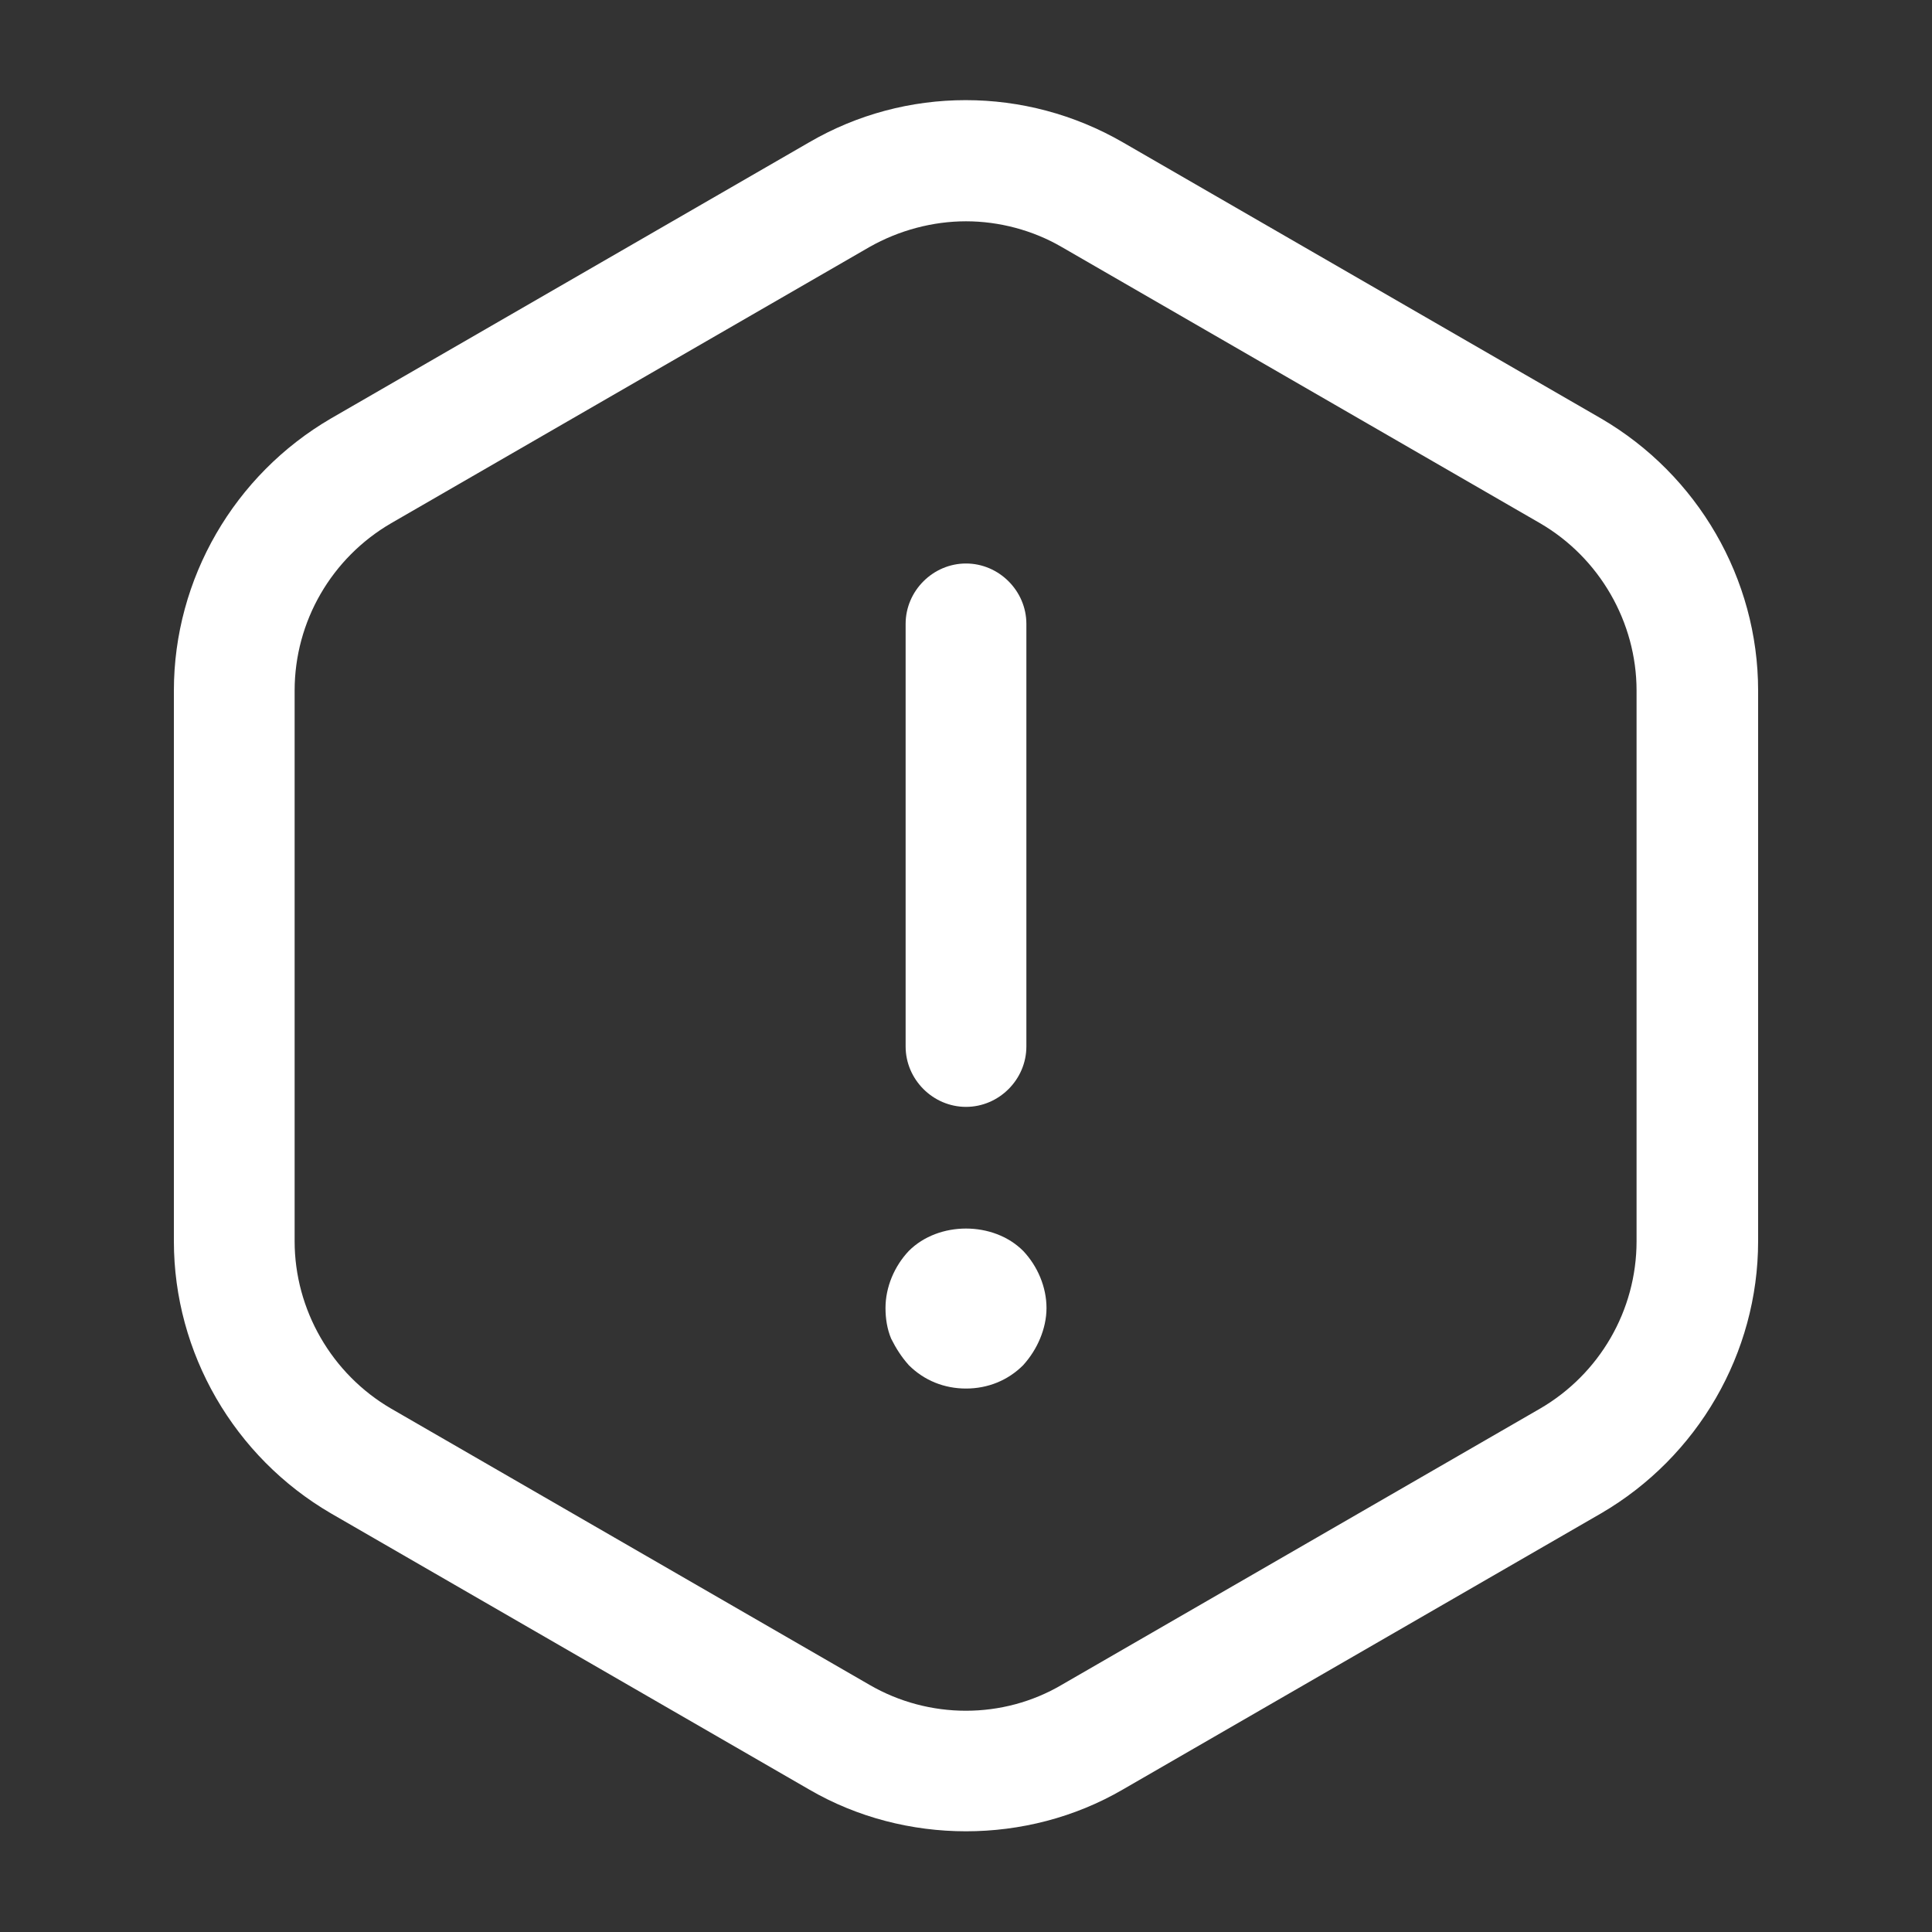 <svg width="24" height="24" viewBox="0 0 24 24" fill="none" xmlns="http://www.w3.org/2000/svg">
<rect x="0" y="0" width="24" height="24" fill="#333333" stroke="none"/>
<path d="M12 13.75C11.59 13.75 11.25 13.41 11.25 13V7.75C11.25 7.34 11.59 7 12 7C12.41 7 12.75 7.34 12.75 7.75V13C12.75 13.41 12.41 13.75 12 13.75Z" fill="white"/>
<path d="M12 17.249C11.73 17.249 11.48 17.149 11.29 16.959C11.2 16.859 11.13 16.749 11.07 16.629C11.02 16.509 11 16.379 11 16.249C11 15.989 11.11 15.729 11.29 15.539C11.66 15.169 12.34 15.169 12.71 15.539C12.89 15.729 13 15.989 13 16.249C13 16.379 12.97 16.509 12.92 16.629C12.87 16.749 12.8 16.859 12.71 16.959C12.52 17.149 12.27 17.249 12 17.249Z" fill="white"/>
<path d="M12 22.749C11.33 22.749 10.65 22.579 10.05 22.229L4.11 18.799C2.91 18.099 2.16 16.809 2.16 15.419V8.579C2.16 7.189 2.91 5.899 4.11 5.199L10.05 1.769C11.25 1.069 12.74 1.069 13.95 1.769L19.89 5.199C21.09 5.899 21.84 7.189 21.84 8.579V15.419C21.84 16.809 21.09 18.099 19.89 18.799L13.95 22.229C13.35 22.579 12.67 22.749 12 22.749ZM12 2.749C11.59 2.749 11.17 2.859 10.8 3.069L4.86 6.499C4.12 6.929 3.66 7.719 3.66 8.579V15.419C3.66 16.269 4.12 17.069 4.86 17.499L10.8 20.929C11.54 21.359 12.46 21.359 13.19 20.929L19.13 17.499C19.87 17.069 20.33 16.279 20.33 15.419V8.579C20.33 7.729 19.87 6.929 19.13 6.499L13.19 3.069C12.83 2.859 12.41 2.749 12 2.749Z" fill="white"/>
</svg>
